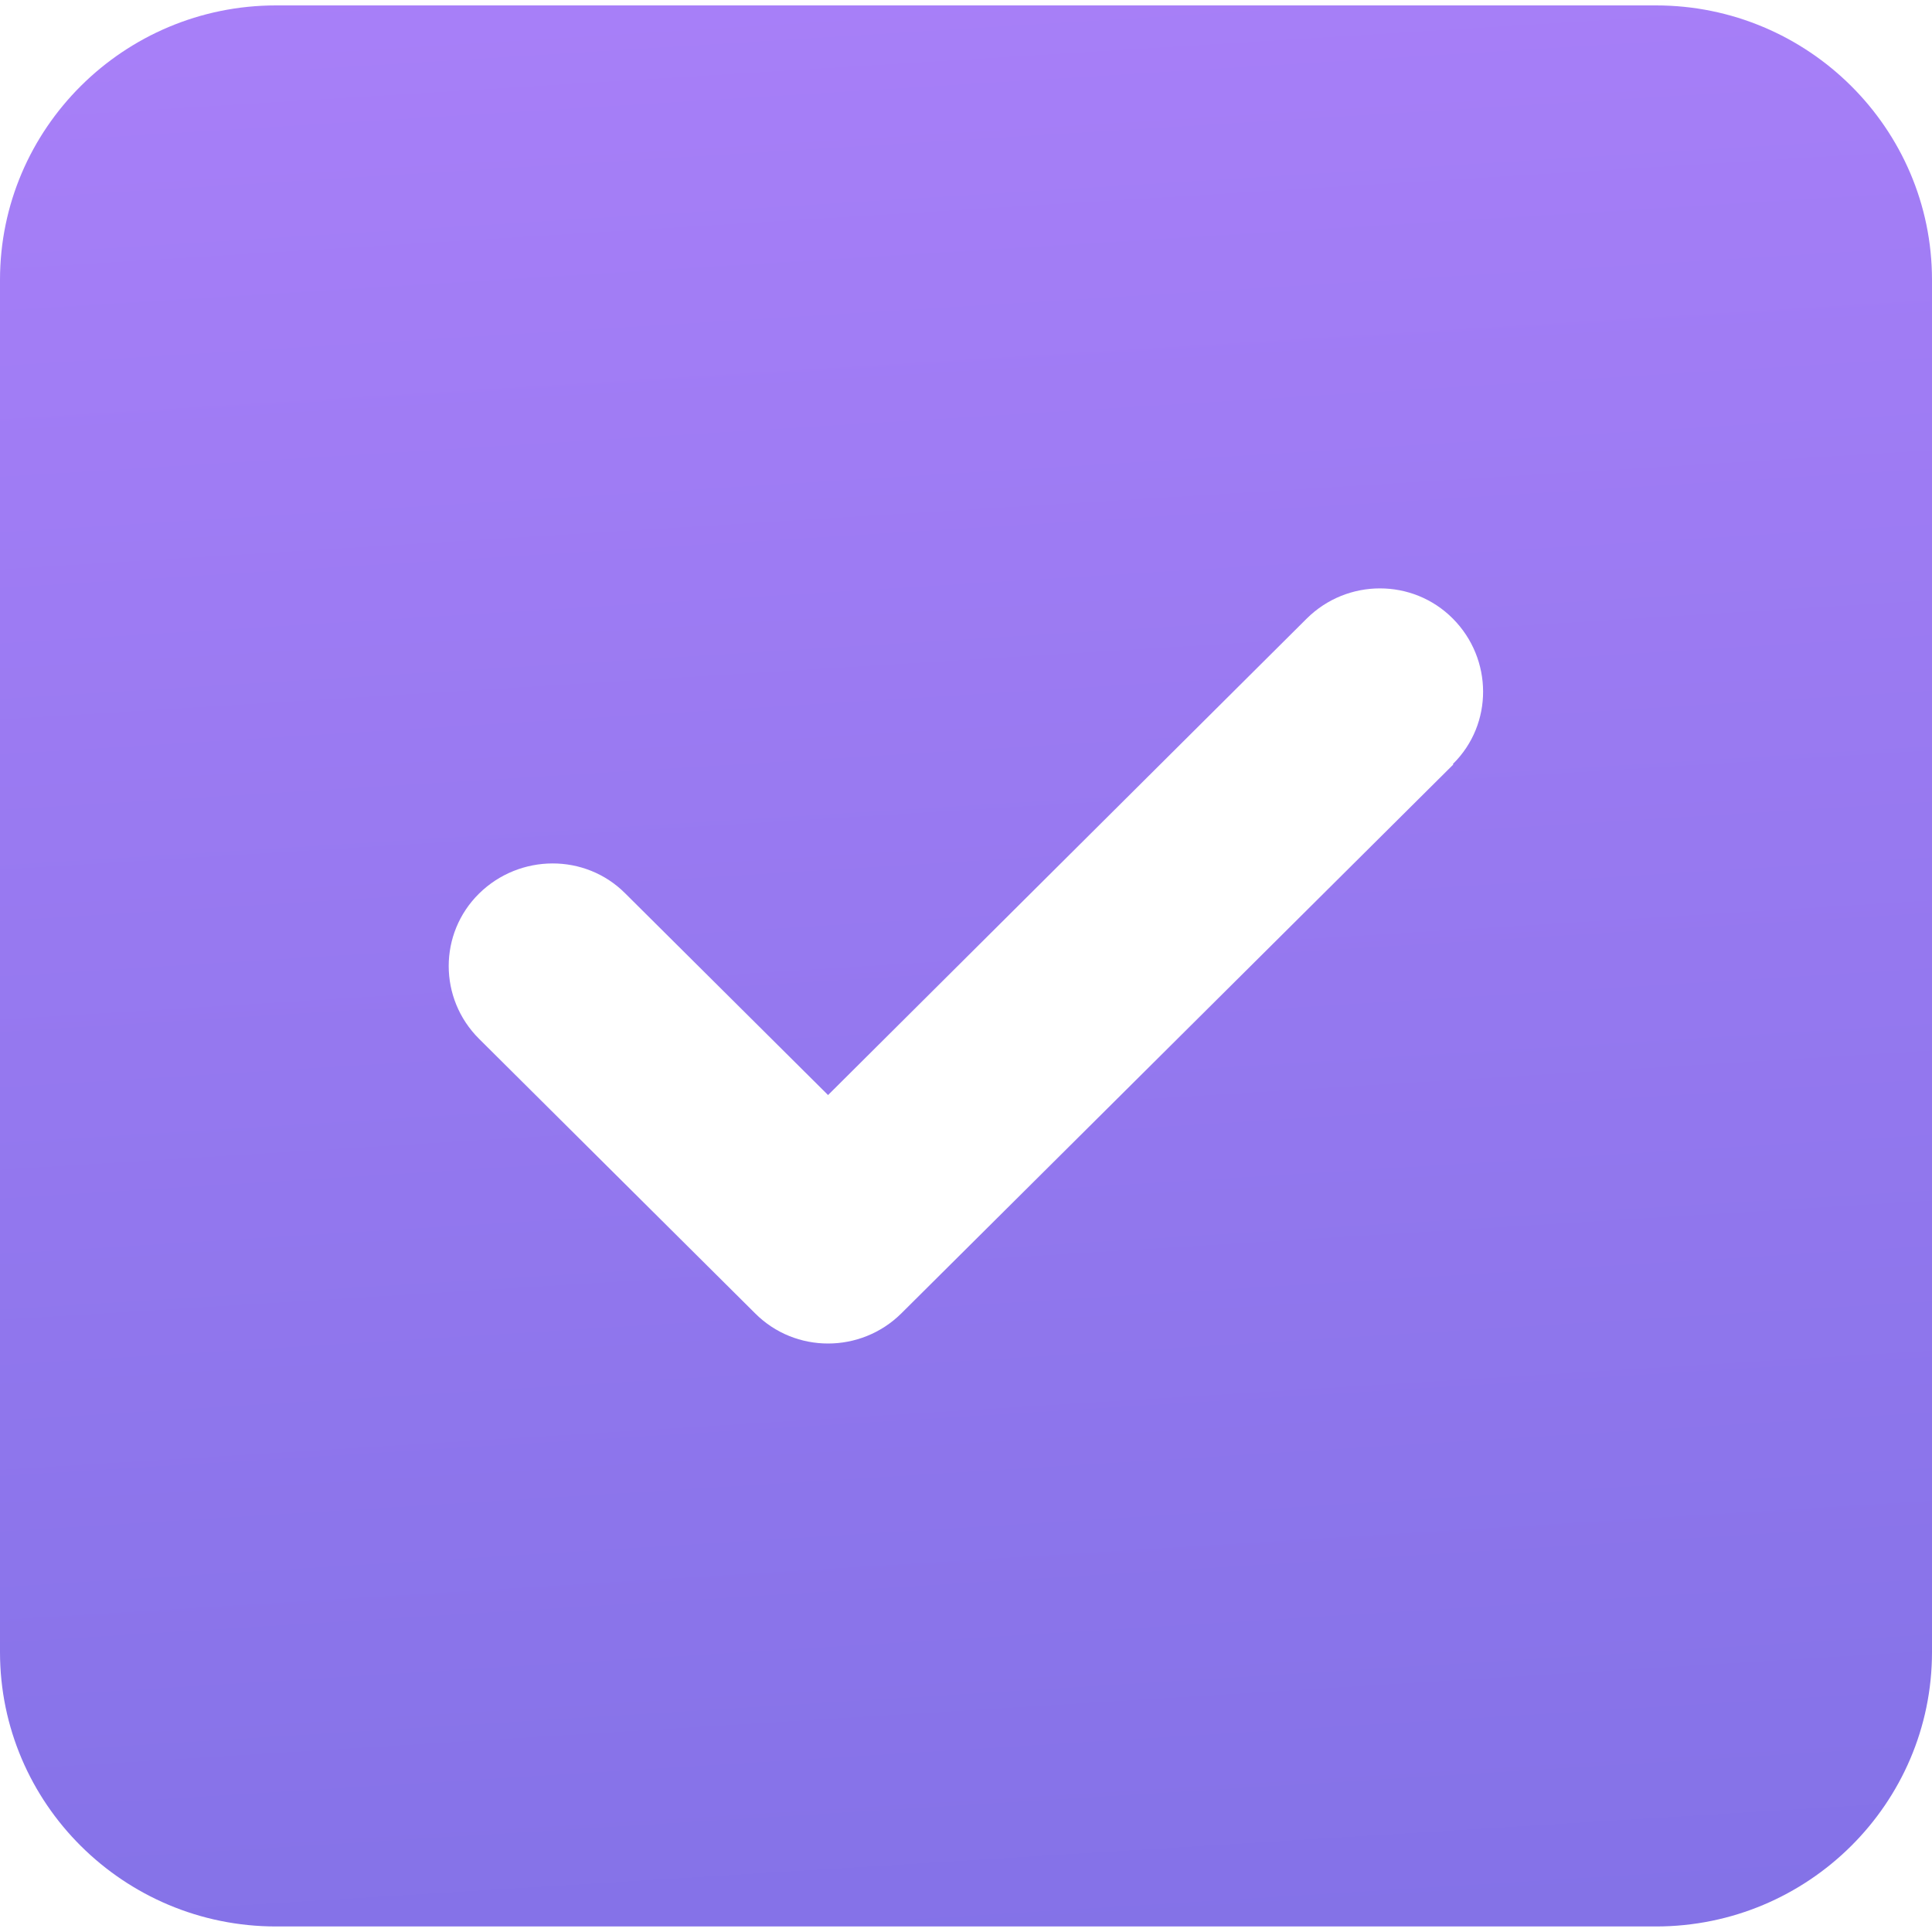 <svg width="15" height="15" viewBox="0 0 15 15" fill="none" xmlns="http://www.w3.org/2000/svg">
<g clip-path="url(#clip0_974_684)">
<path d="M2.143 0.042C0.961 0.042 0 0.998 0 2.173V12.827C0 14.002 0.961 14.957 2.143 14.957H12.857C14.039 14.957 15 14.002 15 12.827V2.173C15 0.998 14.039 0.042 12.857 0.042H2.143ZM11.284 5.935L6.998 10.197C6.683 10.509 6.174 10.509 5.863 10.197L3.72 8.066C3.405 7.753 3.405 7.247 3.72 6.937C4.035 6.628 4.544 6.624 4.855 6.937L6.429 8.502L10.145 4.803C10.46 4.49 10.969 4.49 11.28 4.803C11.591 5.116 11.595 5.622 11.28 5.932L11.284 5.935Z" fill="url(#paint0_linear_974_684)"/>
</g>
<defs>
<linearGradient id="paint0_linear_974_684" x1="7.346" y1="-1.272" x2="9.287" y2="30.179" gradientUnits="userSpaceOnUse">
<stop stop-color="#AA80F9"/>
<stop offset="0.996" stop-color="#6165D7"/>
</linearGradient>
<clipPath id="clip0_974_684">
<rect width="15" height="15" fill="white"/>
</clipPath>
</defs>
</svg>
